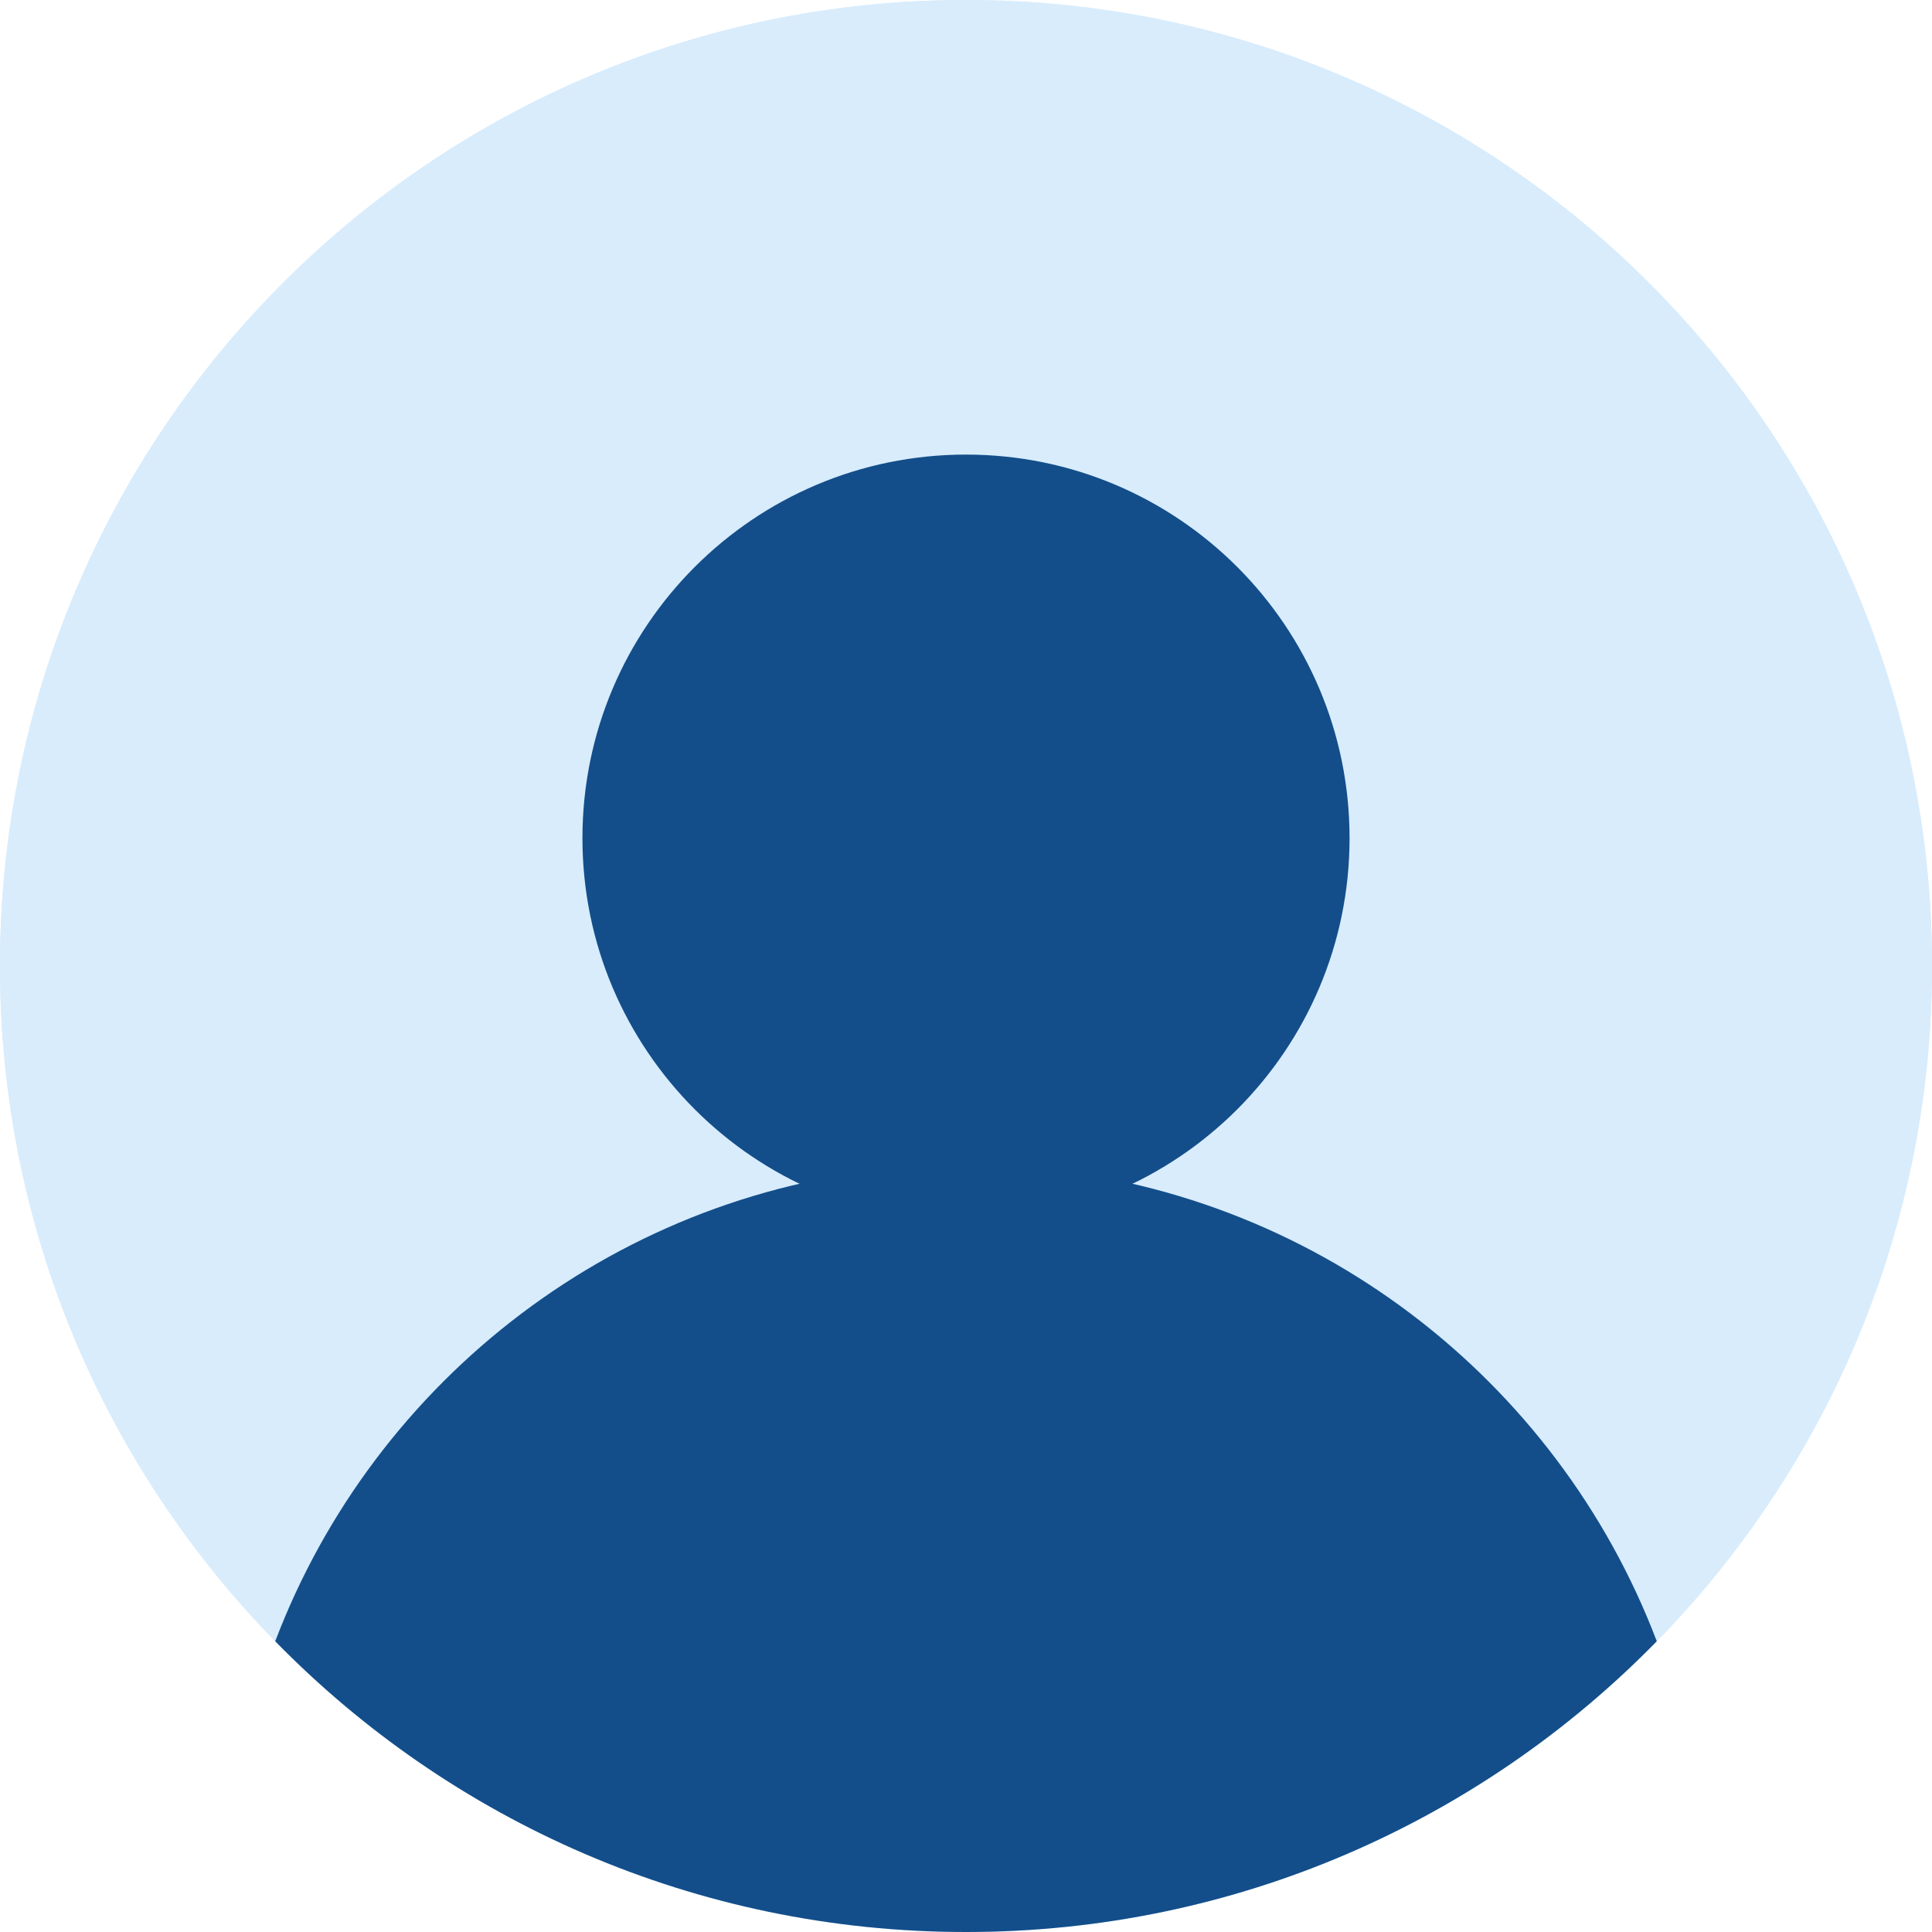 <svg width="68" height="68" viewBox="0 0 68 68" fill="none" xmlns="http://www.w3.org/2000/svg">
<path d="M68 34C68 43.25 64.306 51.637 58.313 57.767C52.14 64.081 43.528 68 34 68C24.472 68 15.86 64.081 9.687 57.767C3.694 51.637 0 43.25 0 34C0 15.222 15.222 0 34 0C52.778 0 68 15.222 68 34Z" fill="#D8ECFC"/>
<path d="M68 34C68 43.25 64.306 51.637 58.313 57.767C52.14 64.081 43.528 68 34 68C24.472 68 15.86 64.081 9.687 57.767C3.694 51.637 0 43.25 0 34C0 15.222 15.222 0 34 0C52.778 0 68 15.222 68 34Z" fill="#D8ECFC"/>
<path d="M47.5 29.5C47.5 36.956 41.456 43 34 43C26.544 43 20.5 36.956 20.5 29.5C20.5 22.044 26.544 16 34 16C41.456 16 47.5 22.044 47.5 29.5Z" fill="#134E8A"/>
<path d="M34 41C34.649 41 35.292 41.024 35.929 41.071C46.196 41.824 54.806 48.538 58.313 57.767C52.14 64.081 43.528 68 34 68C24.472 68 15.86 64.081 9.687 57.767C13.194 48.538 21.804 41.824 32.071 41.071C32.708 41.024 33.351 41 34 41Z" fill="#134E8A"/>
</svg>
